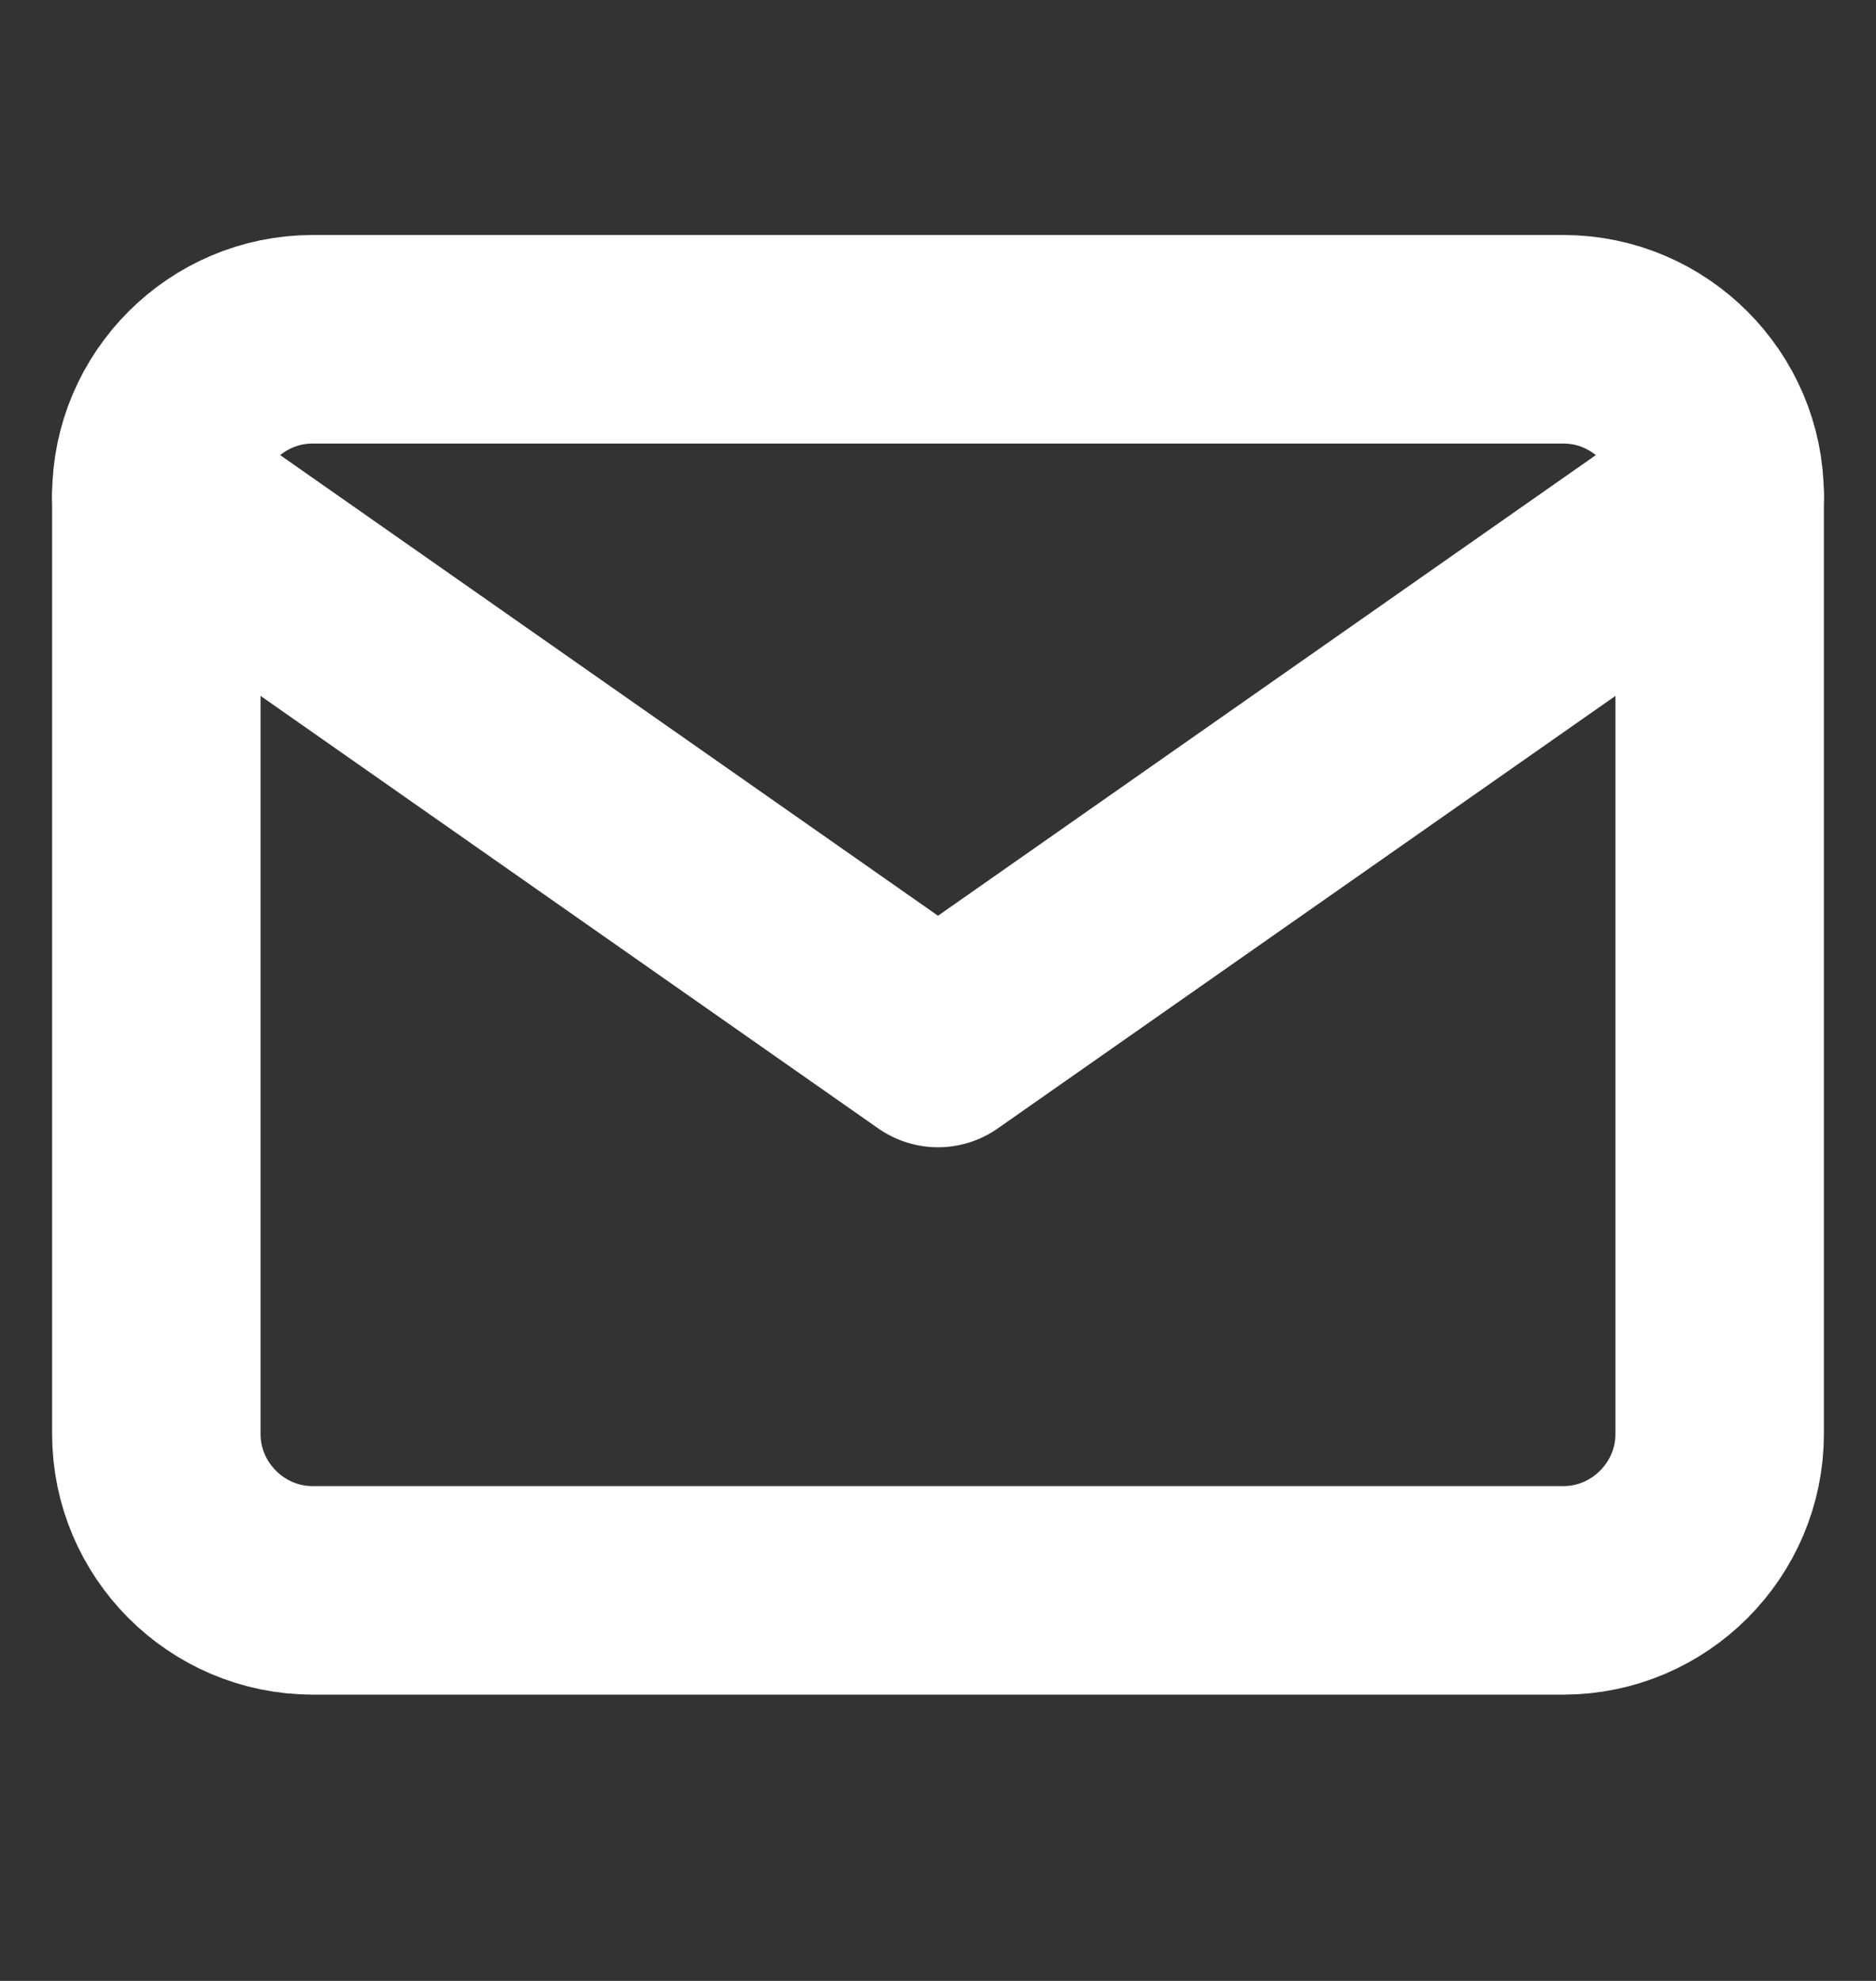 <svg width="18" height="19" viewBox="0 0 18 19" fill="none" xmlns="http://www.w3.org/2000/svg">
<rect x="0" y="0" width="18" height="19" fill="#333333" stroke="none"/>
<path d="M3 3.254H15C15.825 3.254 16.5 3.929 16.5 4.754V13.754C16.5 14.579 15.825 15.254 15 15.254H3C2.175 15.254 1.5 14.579 1.5 13.754V4.754C1.5 3.929 2.175 3.254 3 3.254Z" stroke="white" stroke-width="2" stroke-linecap="round" stroke-linejoin="round"/>
<path d="M16.5 4.754L9 10.004L1.5 4.754" stroke="white" stroke-width="2" stroke-linecap="round" stroke-linejoin="round"/>
</svg>
